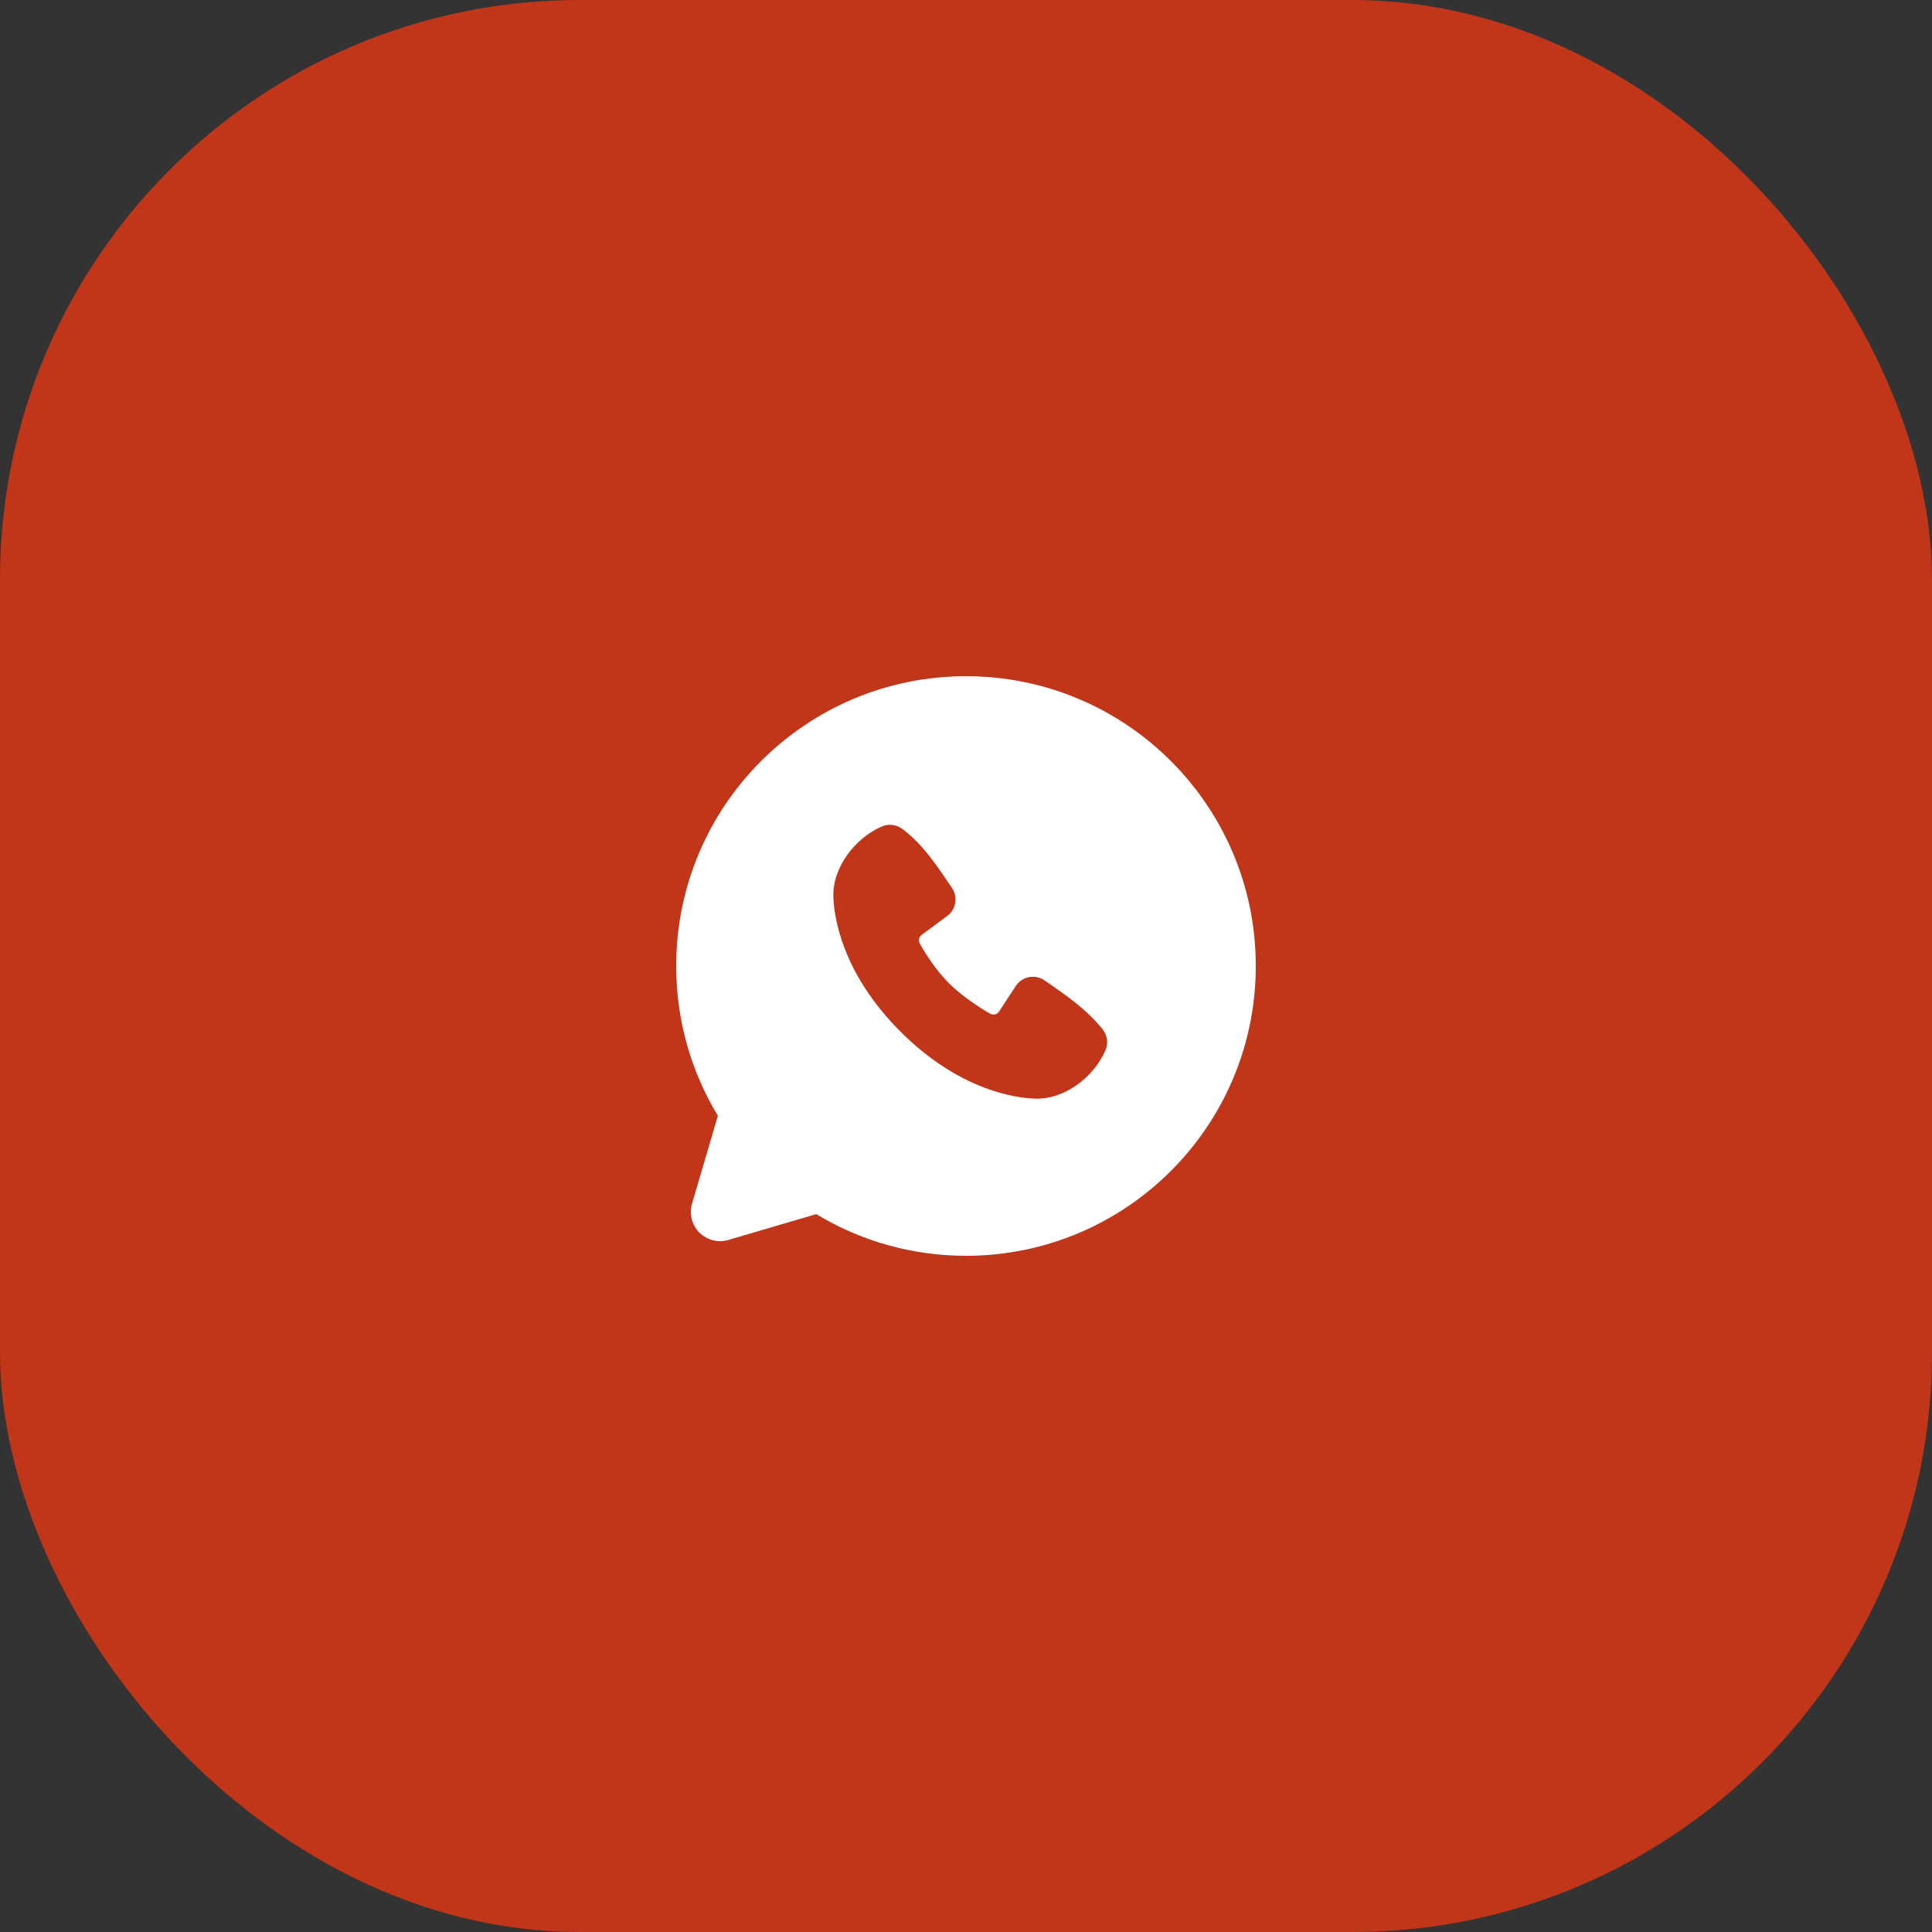 <?xml version="1.0" encoding="UTF-8"?> <svg xmlns="http://www.w3.org/2000/svg" width="40" height="40" viewBox="0 0 40 40" fill="none"><rect x="0" y="0" width="40" height="40" fill="#333333" stroke="none"/><rect width="40" height="40" rx="12" fill="#C13518"></rect><path fill-rule="evenodd" clip-rule="evenodd" d="M20 14C16.686 14 14 16.686 14 20C14 21.134 14.315 22.196 14.863 23.101L14.328 24.92C14.297 25.024 14.295 25.135 14.322 25.241C14.349 25.346 14.403 25.443 14.48 25.52C14.557 25.596 14.654 25.651 14.759 25.678C14.865 25.705 14.976 25.703 15.08 25.672L16.899 25.137C17.834 25.703 18.907 26.001 20 26C23.314 26 26 23.314 26 20C26 16.686 23.314 14 20 14ZM18.643 21.358C19.857 22.571 21.015 22.731 21.424 22.746C22.047 22.769 22.653 22.294 22.888 21.742C22.918 21.674 22.929 21.599 22.919 21.524C22.91 21.45 22.881 21.38 22.836 21.321C22.507 20.901 22.062 20.599 21.628 20.299C21.537 20.236 21.426 20.211 21.317 20.228C21.208 20.246 21.11 20.305 21.044 20.394L20.684 20.943C20.665 20.972 20.636 20.993 20.602 21.002C20.567 21.01 20.532 21.005 20.501 20.988C20.257 20.848 19.901 20.611 19.645 20.355C19.39 20.1 19.167 19.76 19.041 19.531C19.026 19.502 19.022 19.469 19.029 19.437C19.037 19.405 19.055 19.376 19.081 19.357L19.636 18.945C19.715 18.877 19.766 18.781 19.78 18.677C19.793 18.573 19.767 18.468 19.708 18.381C19.439 17.988 19.126 17.487 18.672 17.155C18.613 17.113 18.544 17.087 18.472 17.079C18.4 17.071 18.328 17.082 18.261 17.11C17.709 17.347 17.232 17.953 17.254 18.576C17.269 18.985 17.43 20.144 18.643 21.358Z" fill="white"></path></svg> 
